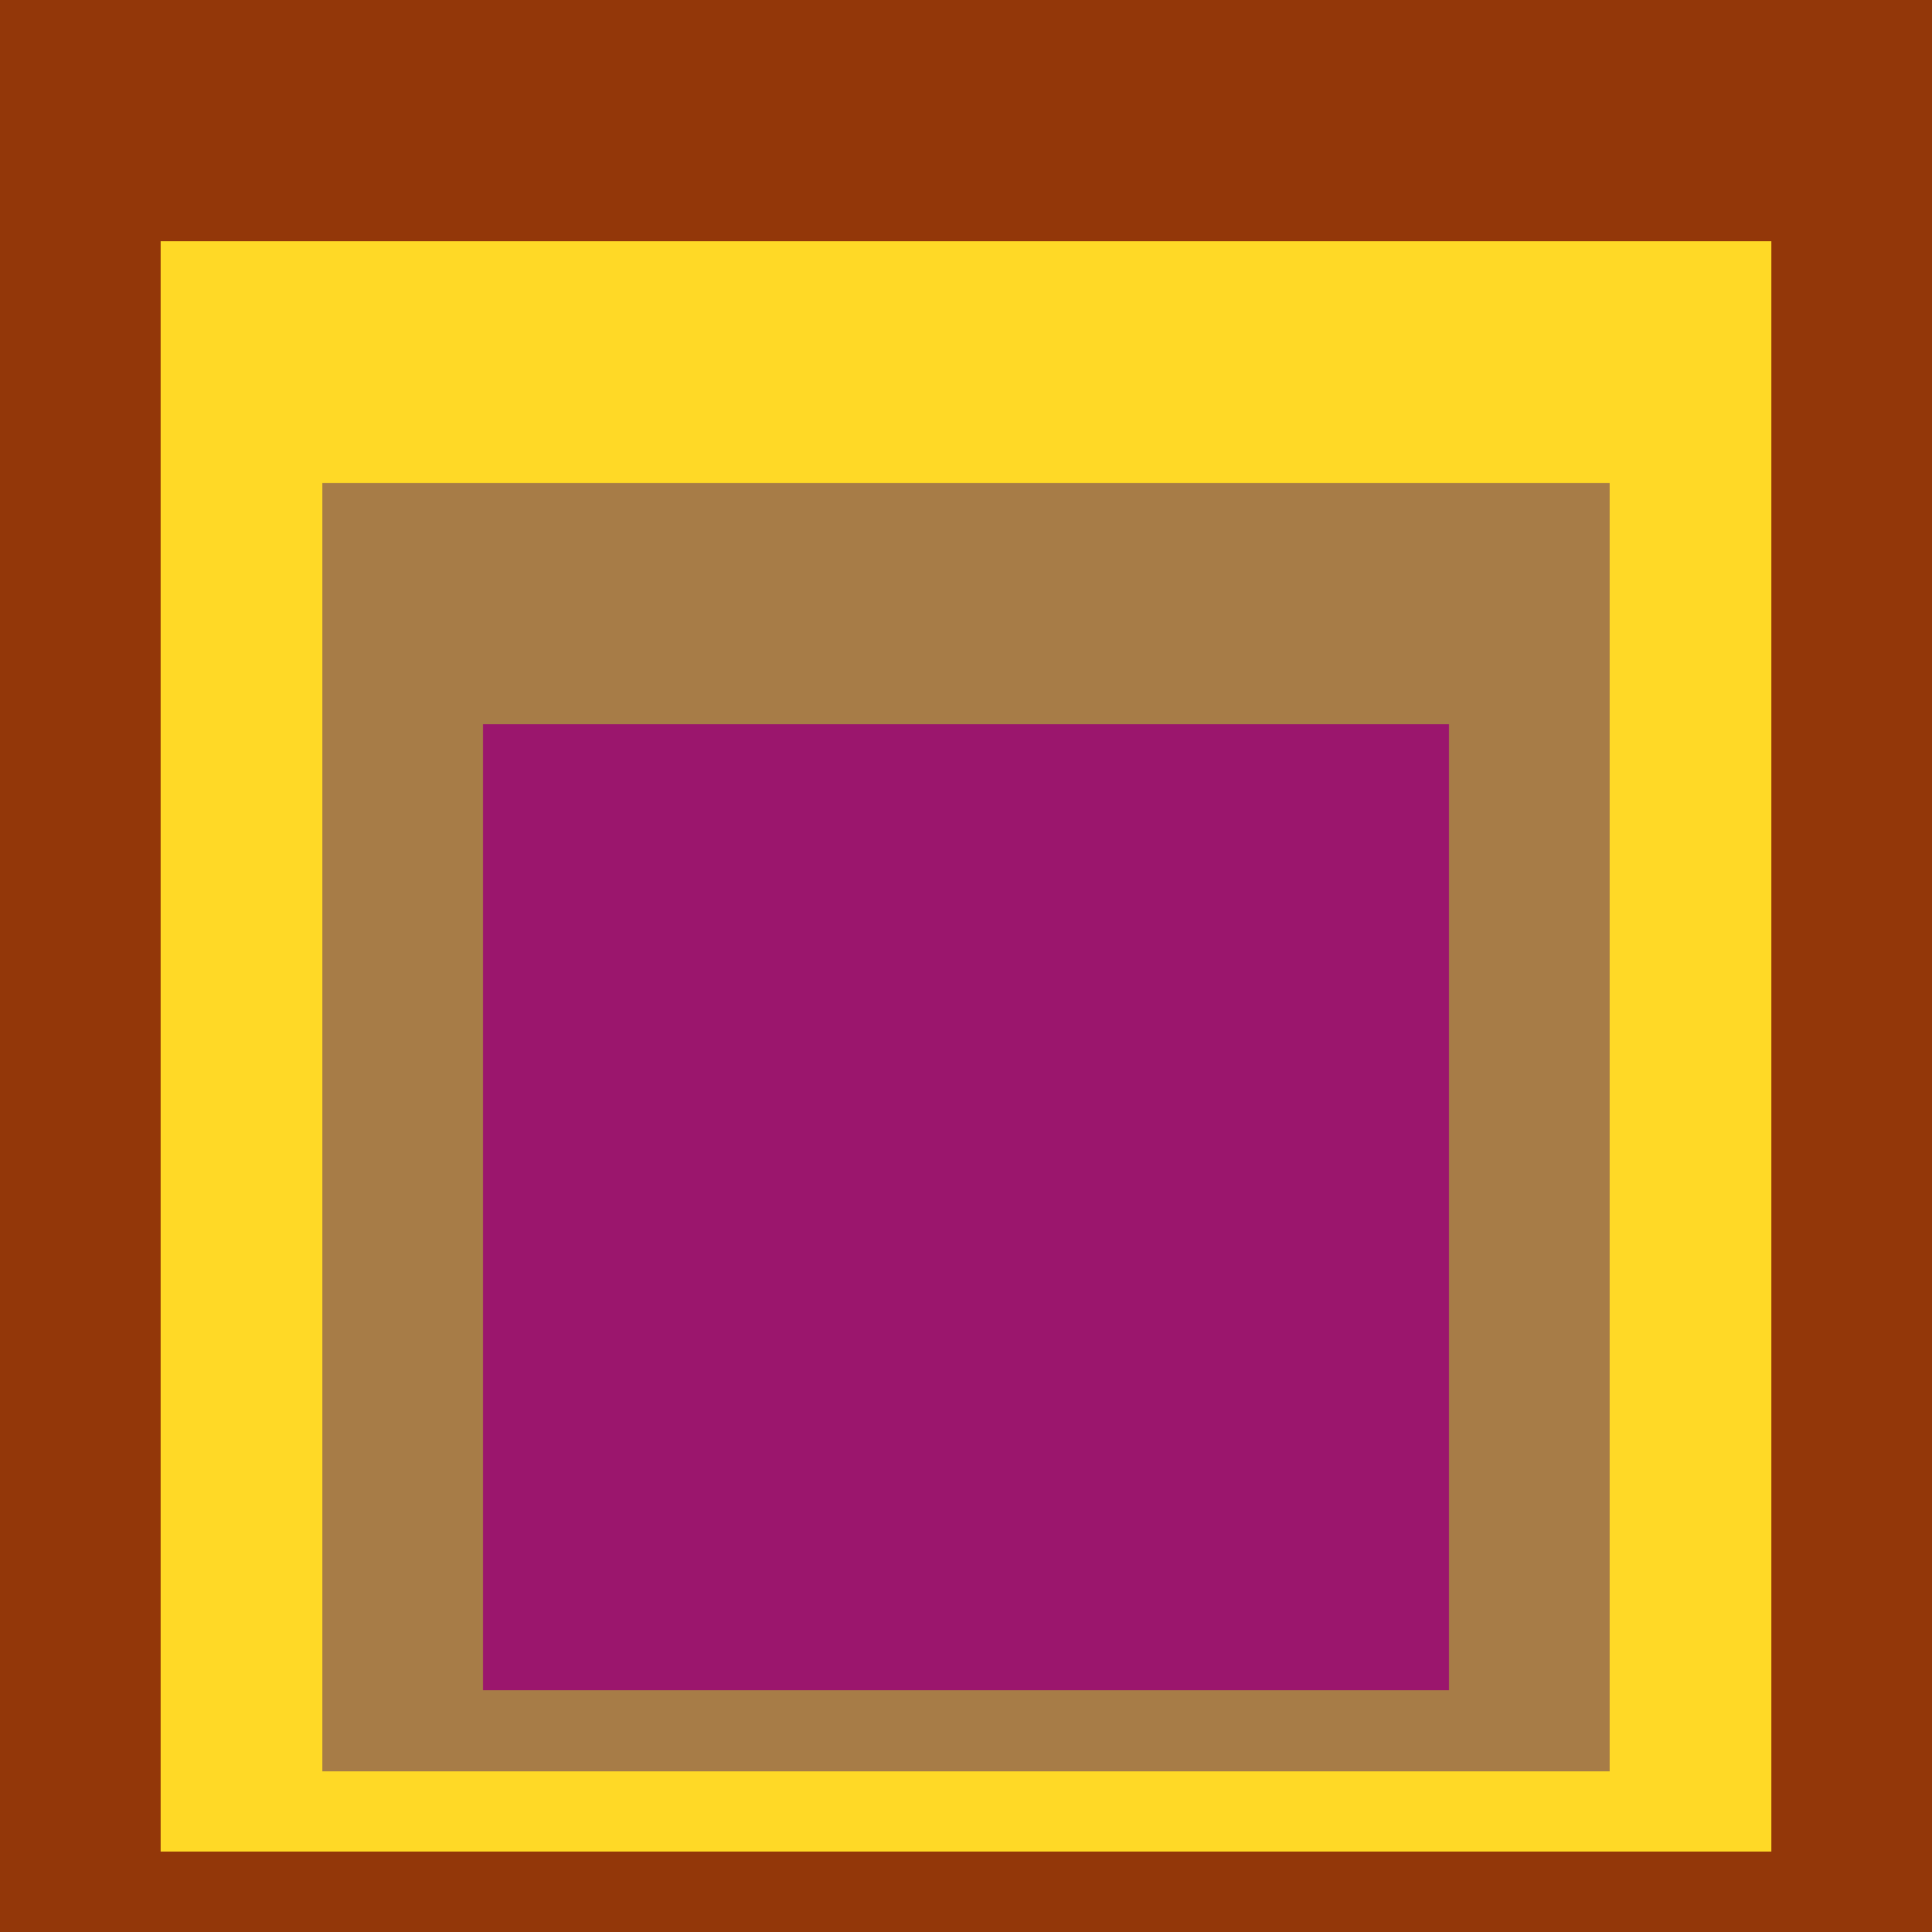 <svg class="big visible" width="1200" height="1200" shape-rendering="crispEdges" viewBox="0 0 24 24" version="1.1" xmlns="http://www.w3.org/2000/svg"><rect class="b" width="24" height="24" x="0" y="0" fill="#933709" /><rect class="b" width="20" height="20" x="2" y="3" fill="#ffd926" /><rect class="b" width="16" height="16" x="4" y="6" fill="#a77c47" /><rect class="b" width="12" height="12" x="6" y="9" fill="#9b166d" /></svg>